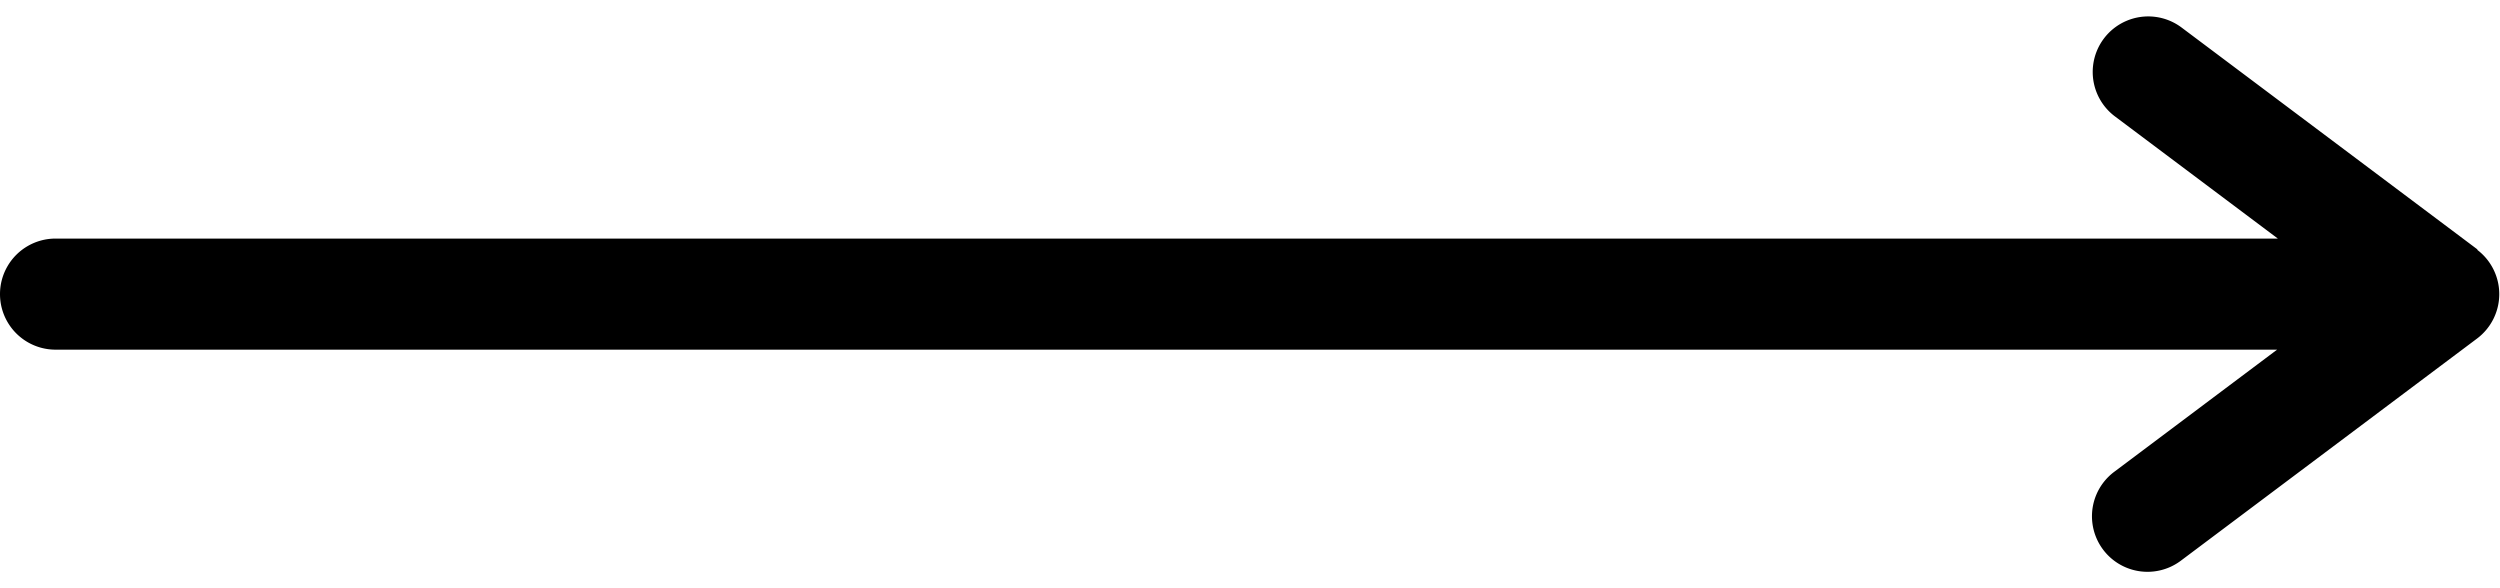 <svg data-name="Layer 1" xmlns="http://www.w3.org/2000/svg" viewBox="0 0 33.76 7.5" width="34" height="8"><path d="M33.46 3.15l-4-3a.75.75 0 1 0-.9 1.2L30.76 3H.75a.75.75 0 1 0 0 1.5h30l-2.2 1.65a.75.75 0 0 0 .9 1.2l4-3a.75.75 0 0 0 0-1.2z"/></svg>